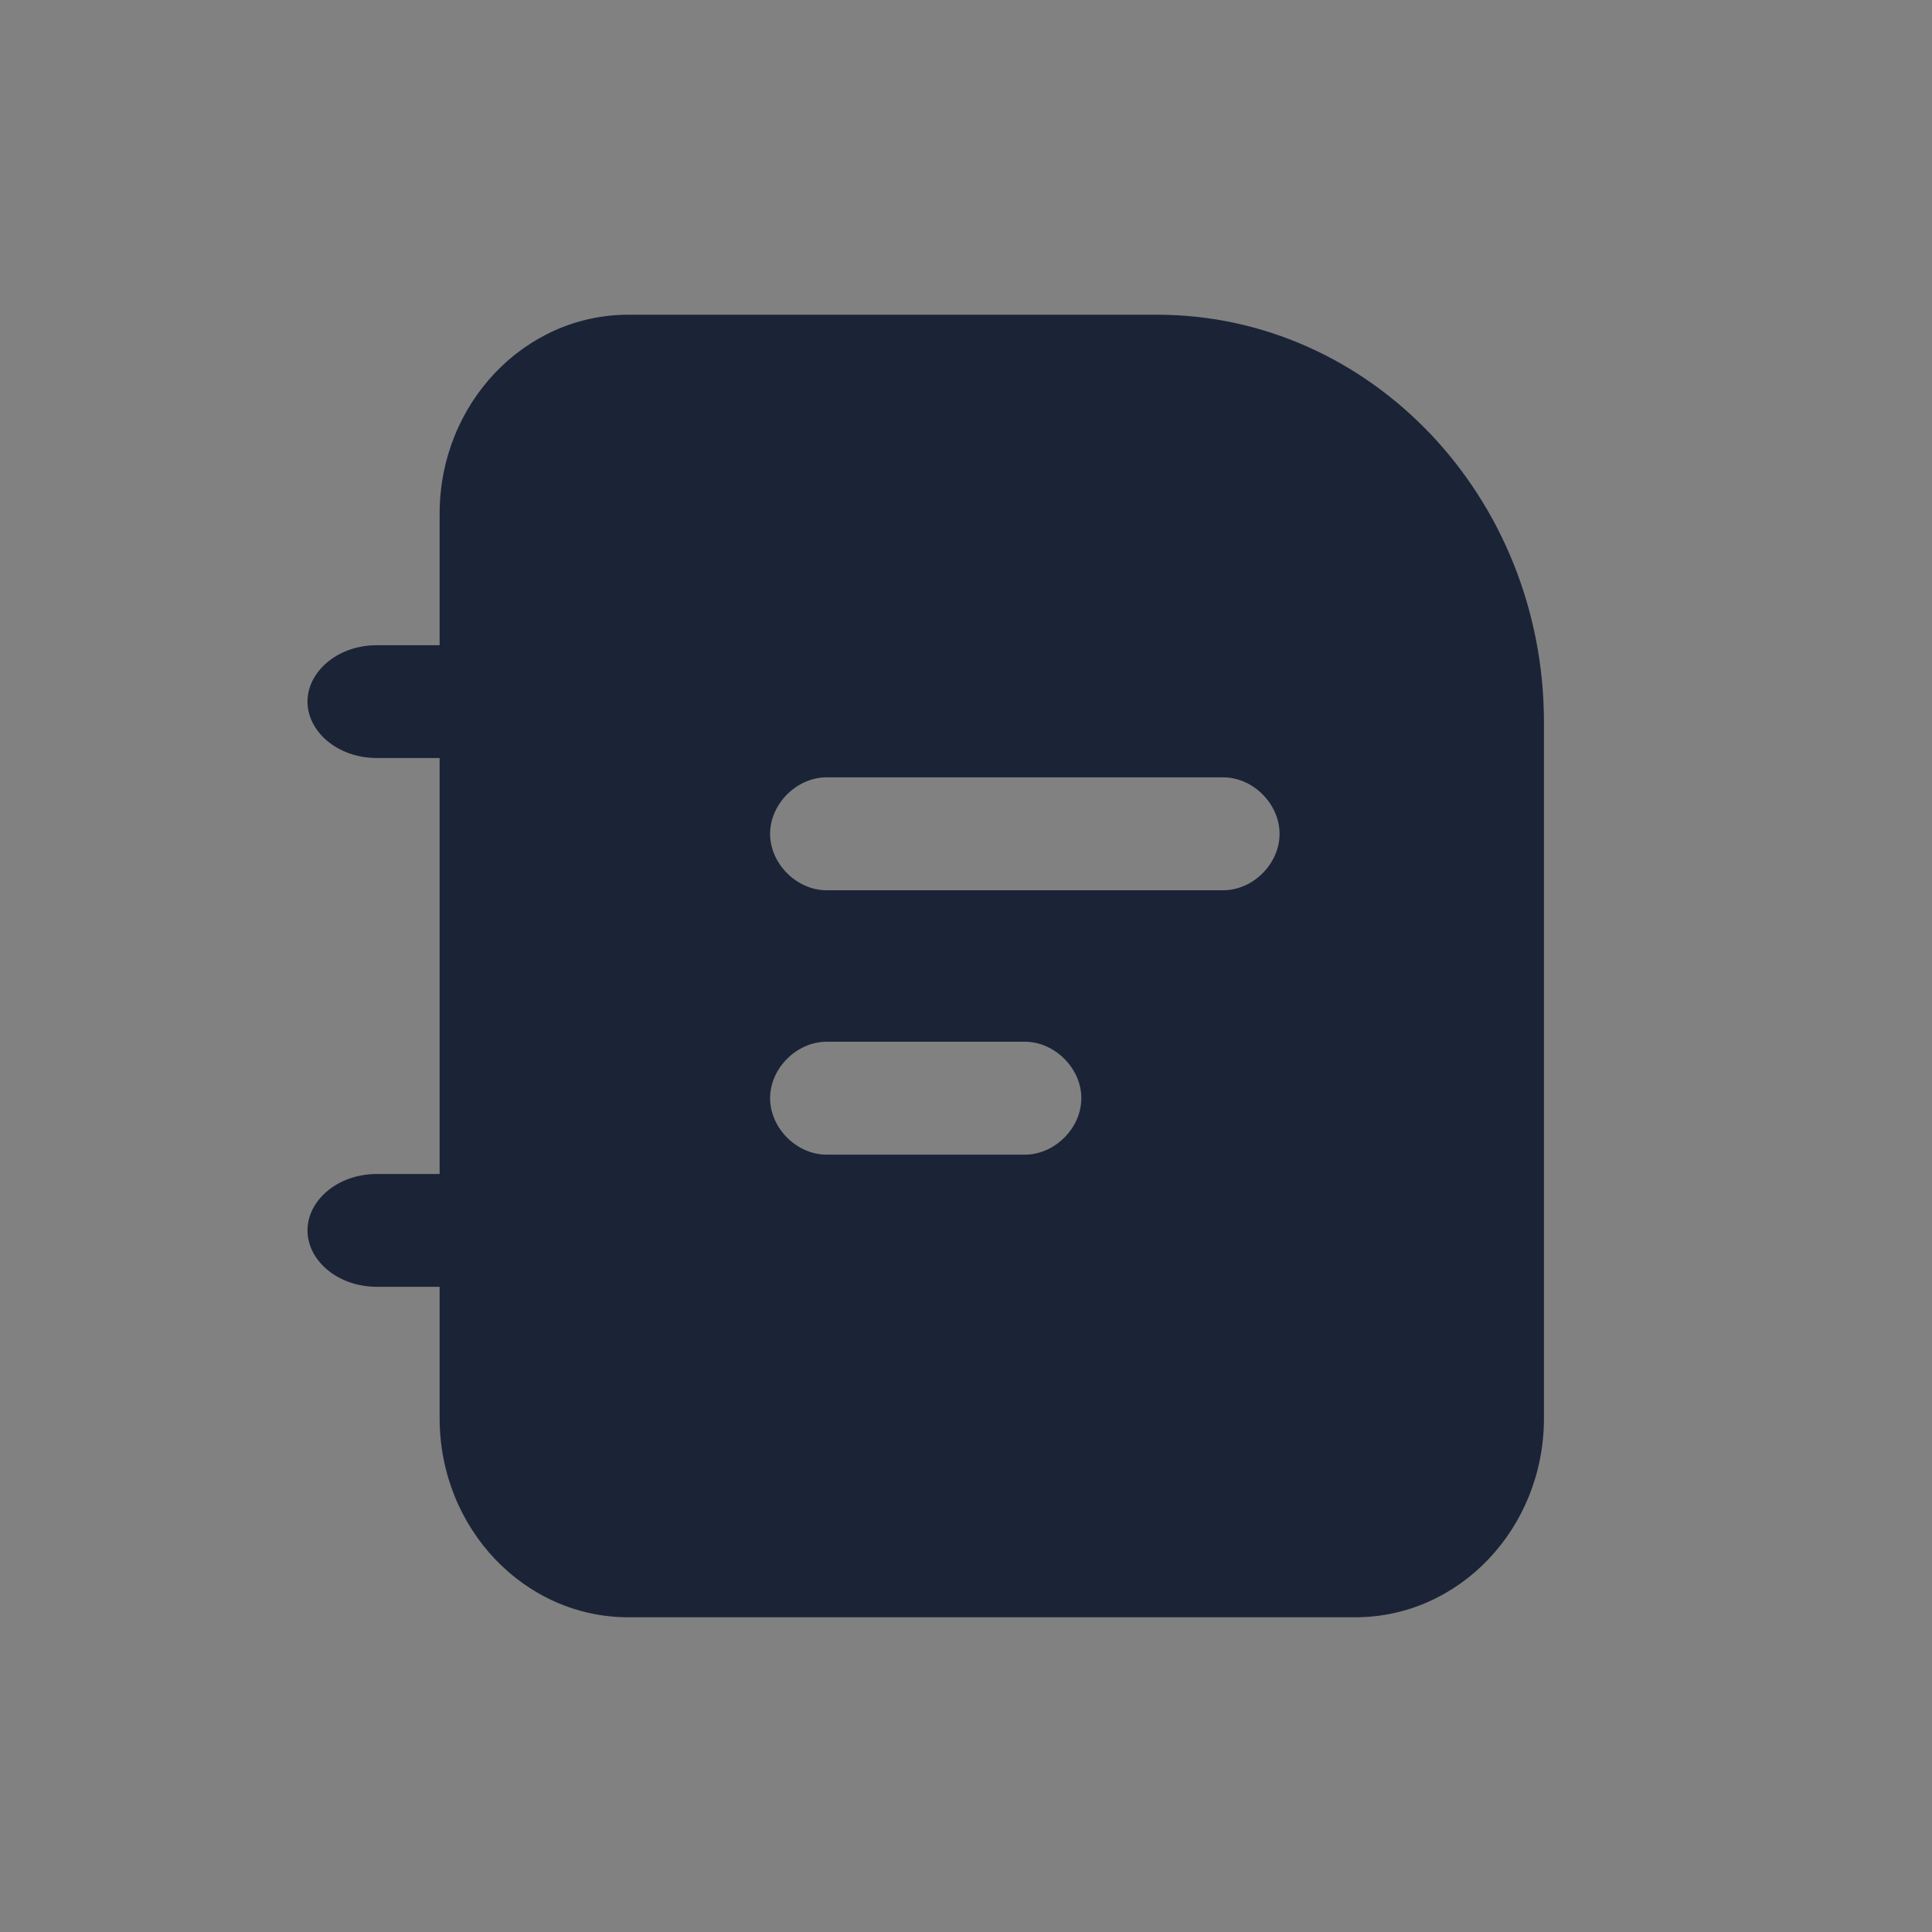 <svg width="20" height="20" viewBox="0 0 20 20" fill="none" xmlns="http://www.w3.org/2000/svg">
<rect x="0" y="0" width="20" height="20" fill="#808080" stroke="none"/>
<g clip-path="url(#clip0_8196_12)">
<path d="M0 0H20V20H0V0Z" fill="white" fill-opacity="0.01"/>
<path fill-rule="evenodd" clip-rule="evenodd" d="M3.904 6.679H4.551V5.319C4.551 4.176 5.43 3.258 6.504 3.258H11.978C14.185 3.258 15.983 5.143 15.983 7.479V14.681C15.983 15.824 15.104 16.742 14.03 16.742H6.504C5.43 16.742 4.551 15.824 4.551 14.681V13.321H3.904C3.488 13.321 3.183 13.043 3.183 12.737C3.183 12.431 3.488 12.153 3.904 12.153H4.551V7.847H3.904C3.488 7.847 3.183 7.569 3.183 7.263C3.183 6.957 3.488 6.679 3.904 6.679ZM12.662 9.216H8.557C8.247 9.216 7.972 8.941 7.972 8.632C7.972 8.322 8.247 8.047 8.557 8.047H12.662C12.972 8.047 13.246 8.322 13.246 8.632C13.246 8.941 12.972 9.216 12.662 9.216ZM10.609 11.953H8.557C8.247 11.953 7.972 11.678 7.972 11.368C7.972 11.059 8.247 10.784 8.557 10.784H10.609C10.919 10.784 11.194 11.059 11.194 11.368C11.194 11.678 10.919 11.953 10.609 11.953Z" fill="#1B2337"/>
</g>
<defs>
<clipPath id="clip0_8196_12">
<rect width="20" height="20" fill="white"/>
</clipPath>
</defs>
</svg>
